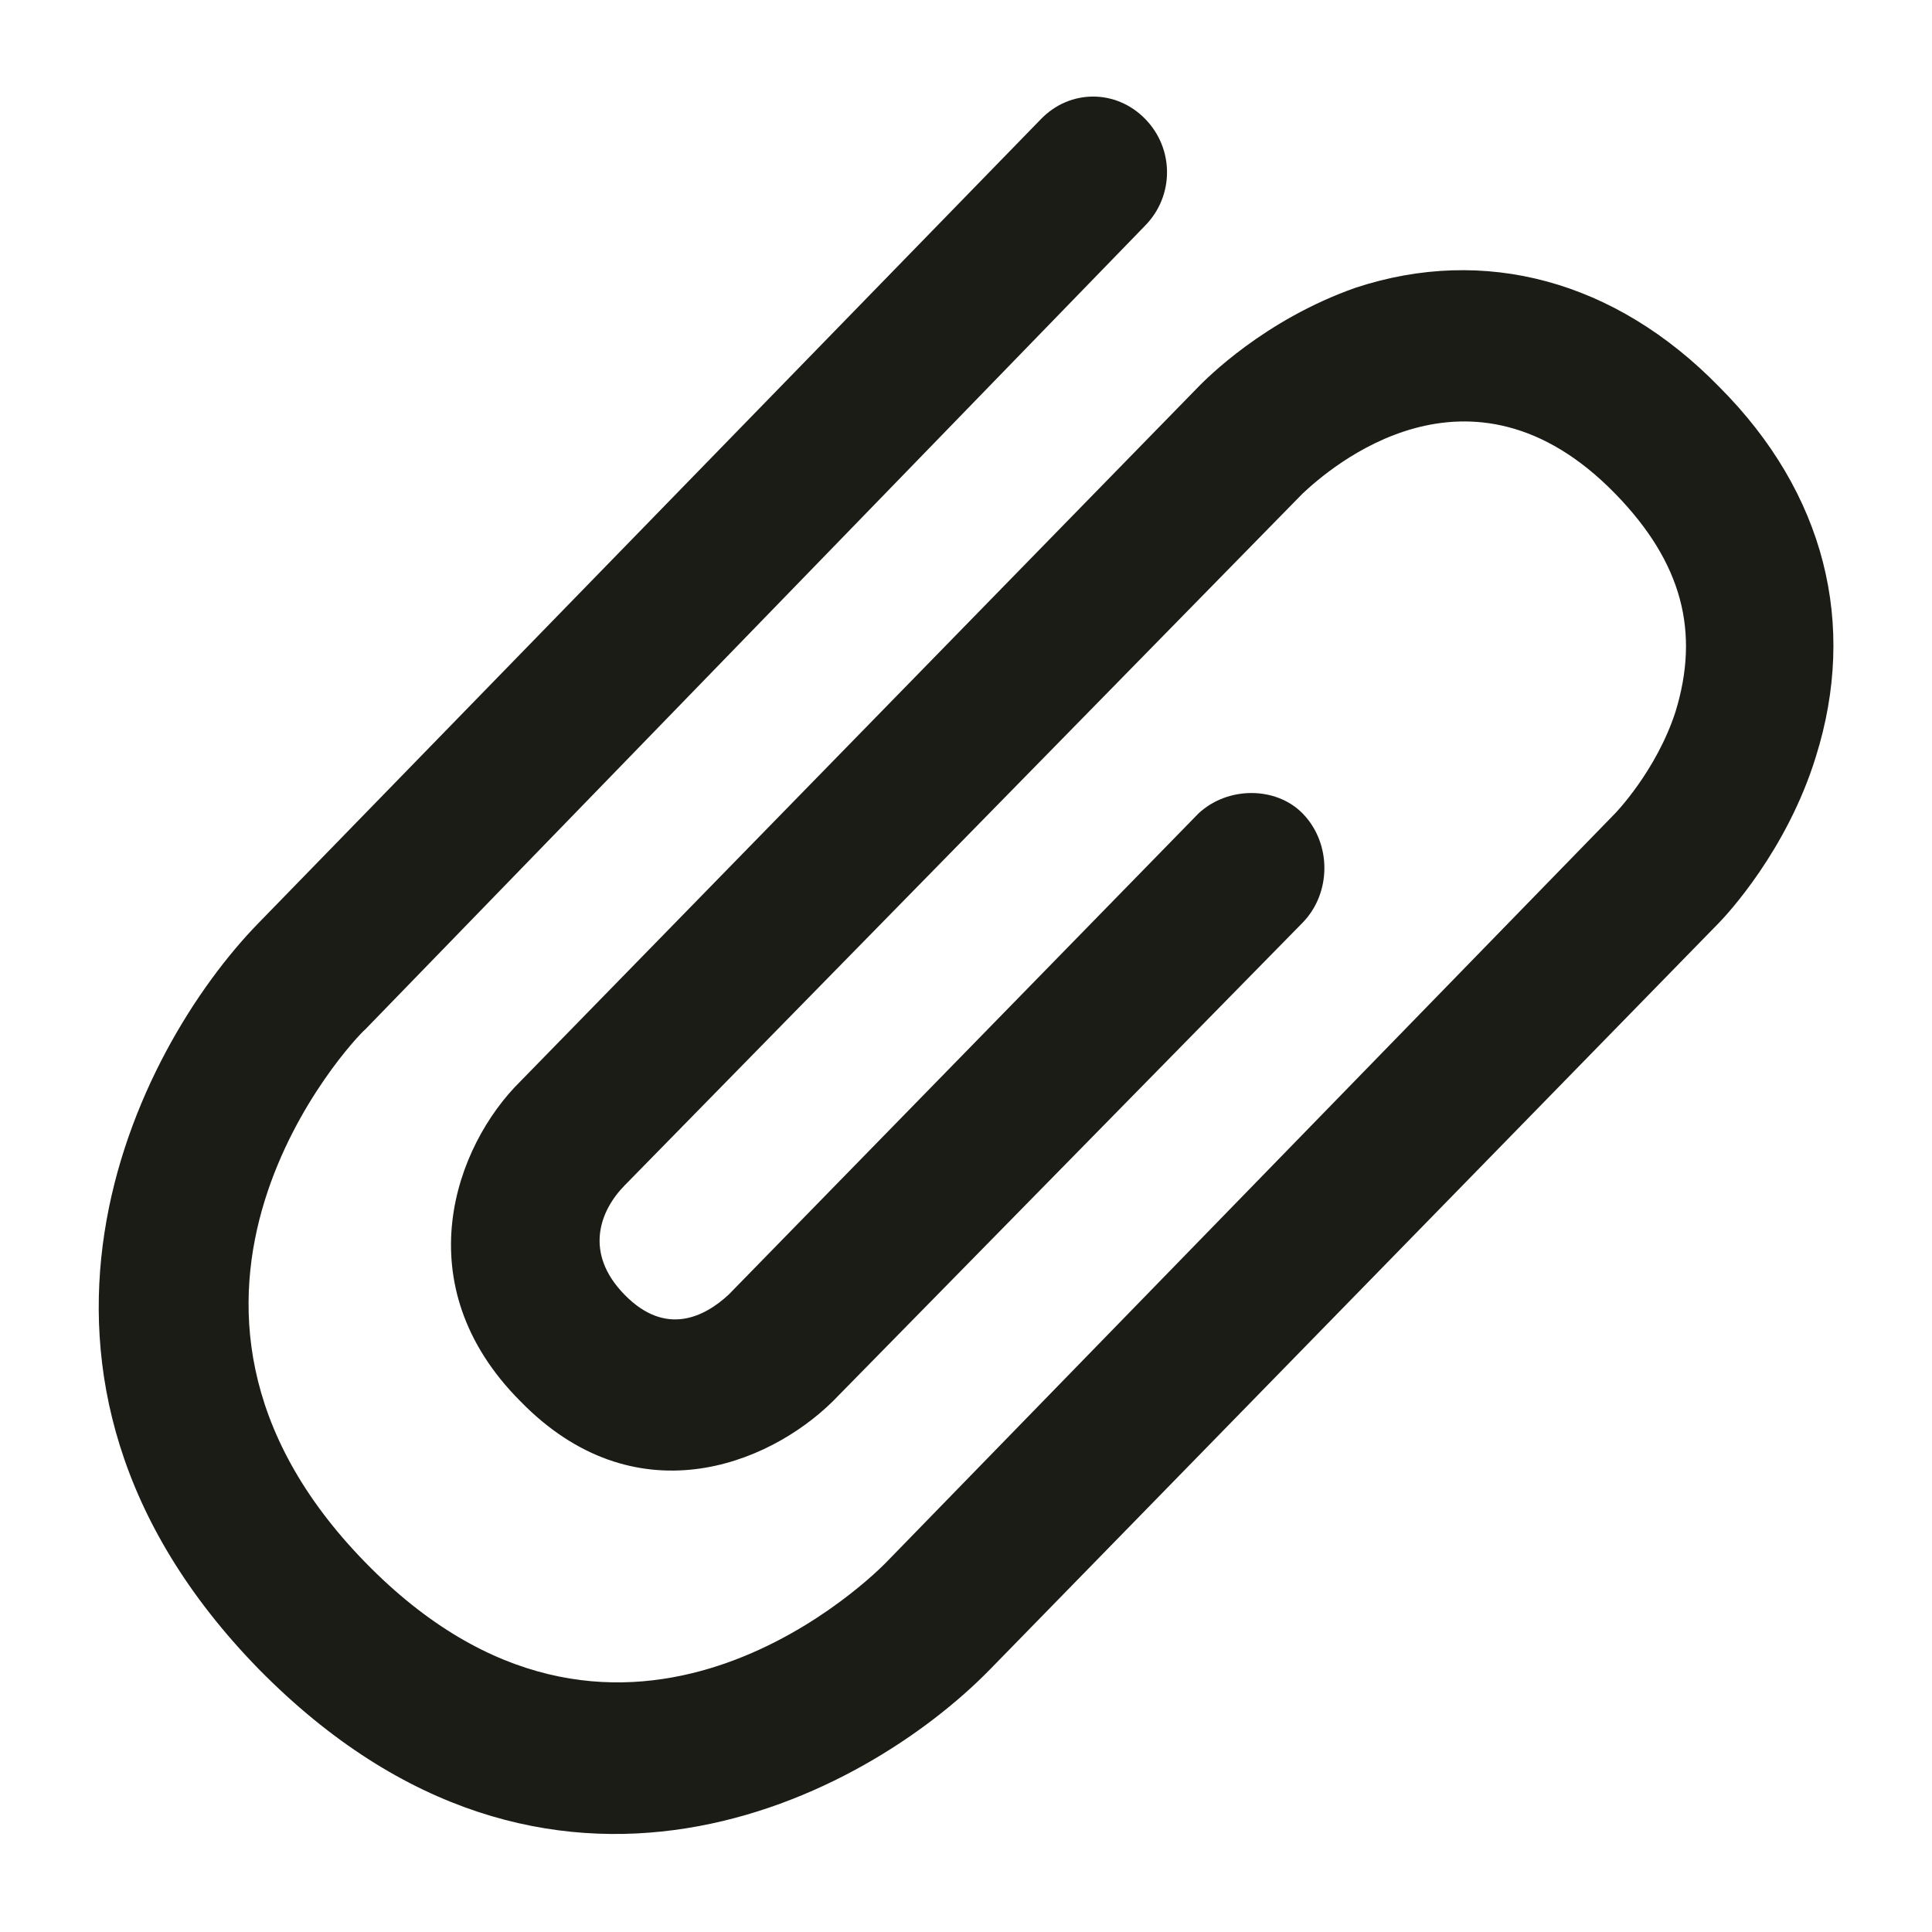 <svg width="16" height="16" viewBox="0 0 16 16" fill="none" xmlns="http://www.w3.org/2000/svg">
<g clip-path="url(#clip0_11299_1936)">
<path d="M4.31 8.955L9.925 3.203C9.985 3.142 10.467 2.649 11.229 2.382C12.292 2.033 13.375 2.32 14.237 3.203C15.12 4.087 15.38 5.175 15.039 6.264C14.799 7.045 14.297 7.579 14.237 7.641L8.2 13.824C7.158 14.892 4.55 16.268 2.144 13.824C-0.243 11.379 1.121 8.688 2.144 7.641L8.622 0.985C8.862 0.738 9.243 0.738 9.484 0.985C9.725 1.231 9.725 1.622 9.484 1.868L3.026 8.524C2.926 8.606 0.9 10.763 3.026 12.94C5.092 15.056 7.117 13.166 7.338 12.94L13.375 6.737C13.375 6.737 13.716 6.387 13.876 5.894C14.077 5.237 13.936 4.662 13.375 4.087C12.171 2.854 11.008 3.881 10.788 4.087L5.172 9.818C4.971 10.023 4.831 10.373 5.172 10.722C5.513 11.071 5.834 10.907 6.034 10.722L9.925 6.737C10.166 6.511 10.567 6.511 10.788 6.737C11.028 6.983 11.028 7.394 10.788 7.641L6.897 11.605C6.355 12.139 5.252 12.571 4.31 11.605C3.347 10.64 3.768 9.489 4.31 8.955Z" fill="#1B1C16"/>
</g>
<defs>
<clipPath id="clip0_11299_1936">
<rect width="16" height="16" fill="white"/>
</clipPath>
</defs>
</svg>
